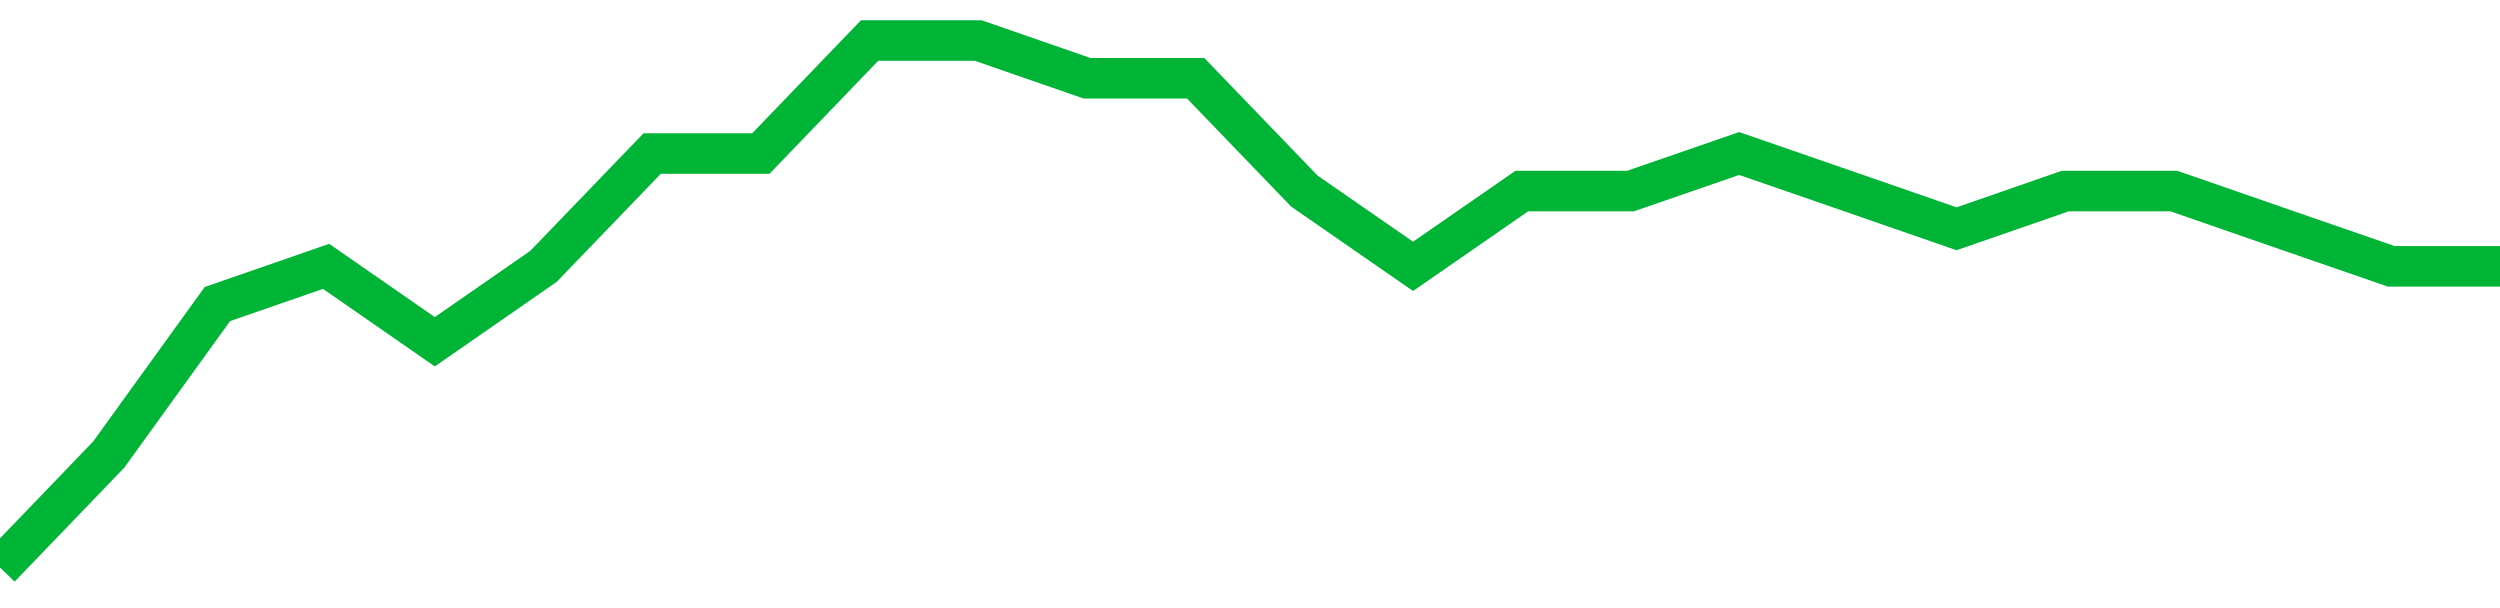 <!-- Generated with https://github.com/jxxe/sparkline/ --><svg viewBox="0 0 185 45" class="sparkline" xmlns="http://www.w3.org/2000/svg"><path class="sparkline--fill" d="M 0 42 L 0 42 L 8.043 33.64 L 16.087 22.5 L 24.13 19.71 L 32.174 25.29 L 40.217 19.71 L 48.261 11.36 L 56.304 11.36 L 64.348 3 L 72.391 3 L 80.435 5.79 L 88.478 5.79 L 96.522 14.14 L 104.565 19.71 L 112.609 14.14 L 120.652 14.14 L 128.696 11.36 L 136.739 14.14 L 144.783 16.93 L 152.826 14.14 L 160.87 14.14 L 168.913 16.93 L 176.957 19.71 L 185 19.71 V 45 L 0 45 Z" stroke="none" fill="none" ></path><path class="sparkline--line" d="M 0 42 L 0 42 L 8.043 33.64 L 16.087 22.5 L 24.13 19.71 L 32.174 25.29 L 40.217 19.71 L 48.261 11.36 L 56.304 11.36 L 64.348 3 L 72.391 3 L 80.435 5.79 L 88.478 5.79 L 96.522 14.14 L 104.565 19.71 L 112.609 14.14 L 120.652 14.14 L 128.696 11.36 L 136.739 14.14 L 144.783 16.93 L 152.826 14.14 L 160.87 14.14 L 168.913 16.93 L 176.957 19.71 L 185 19.71" fill="none" stroke-width="3" stroke="#00B436" ></path></svg>